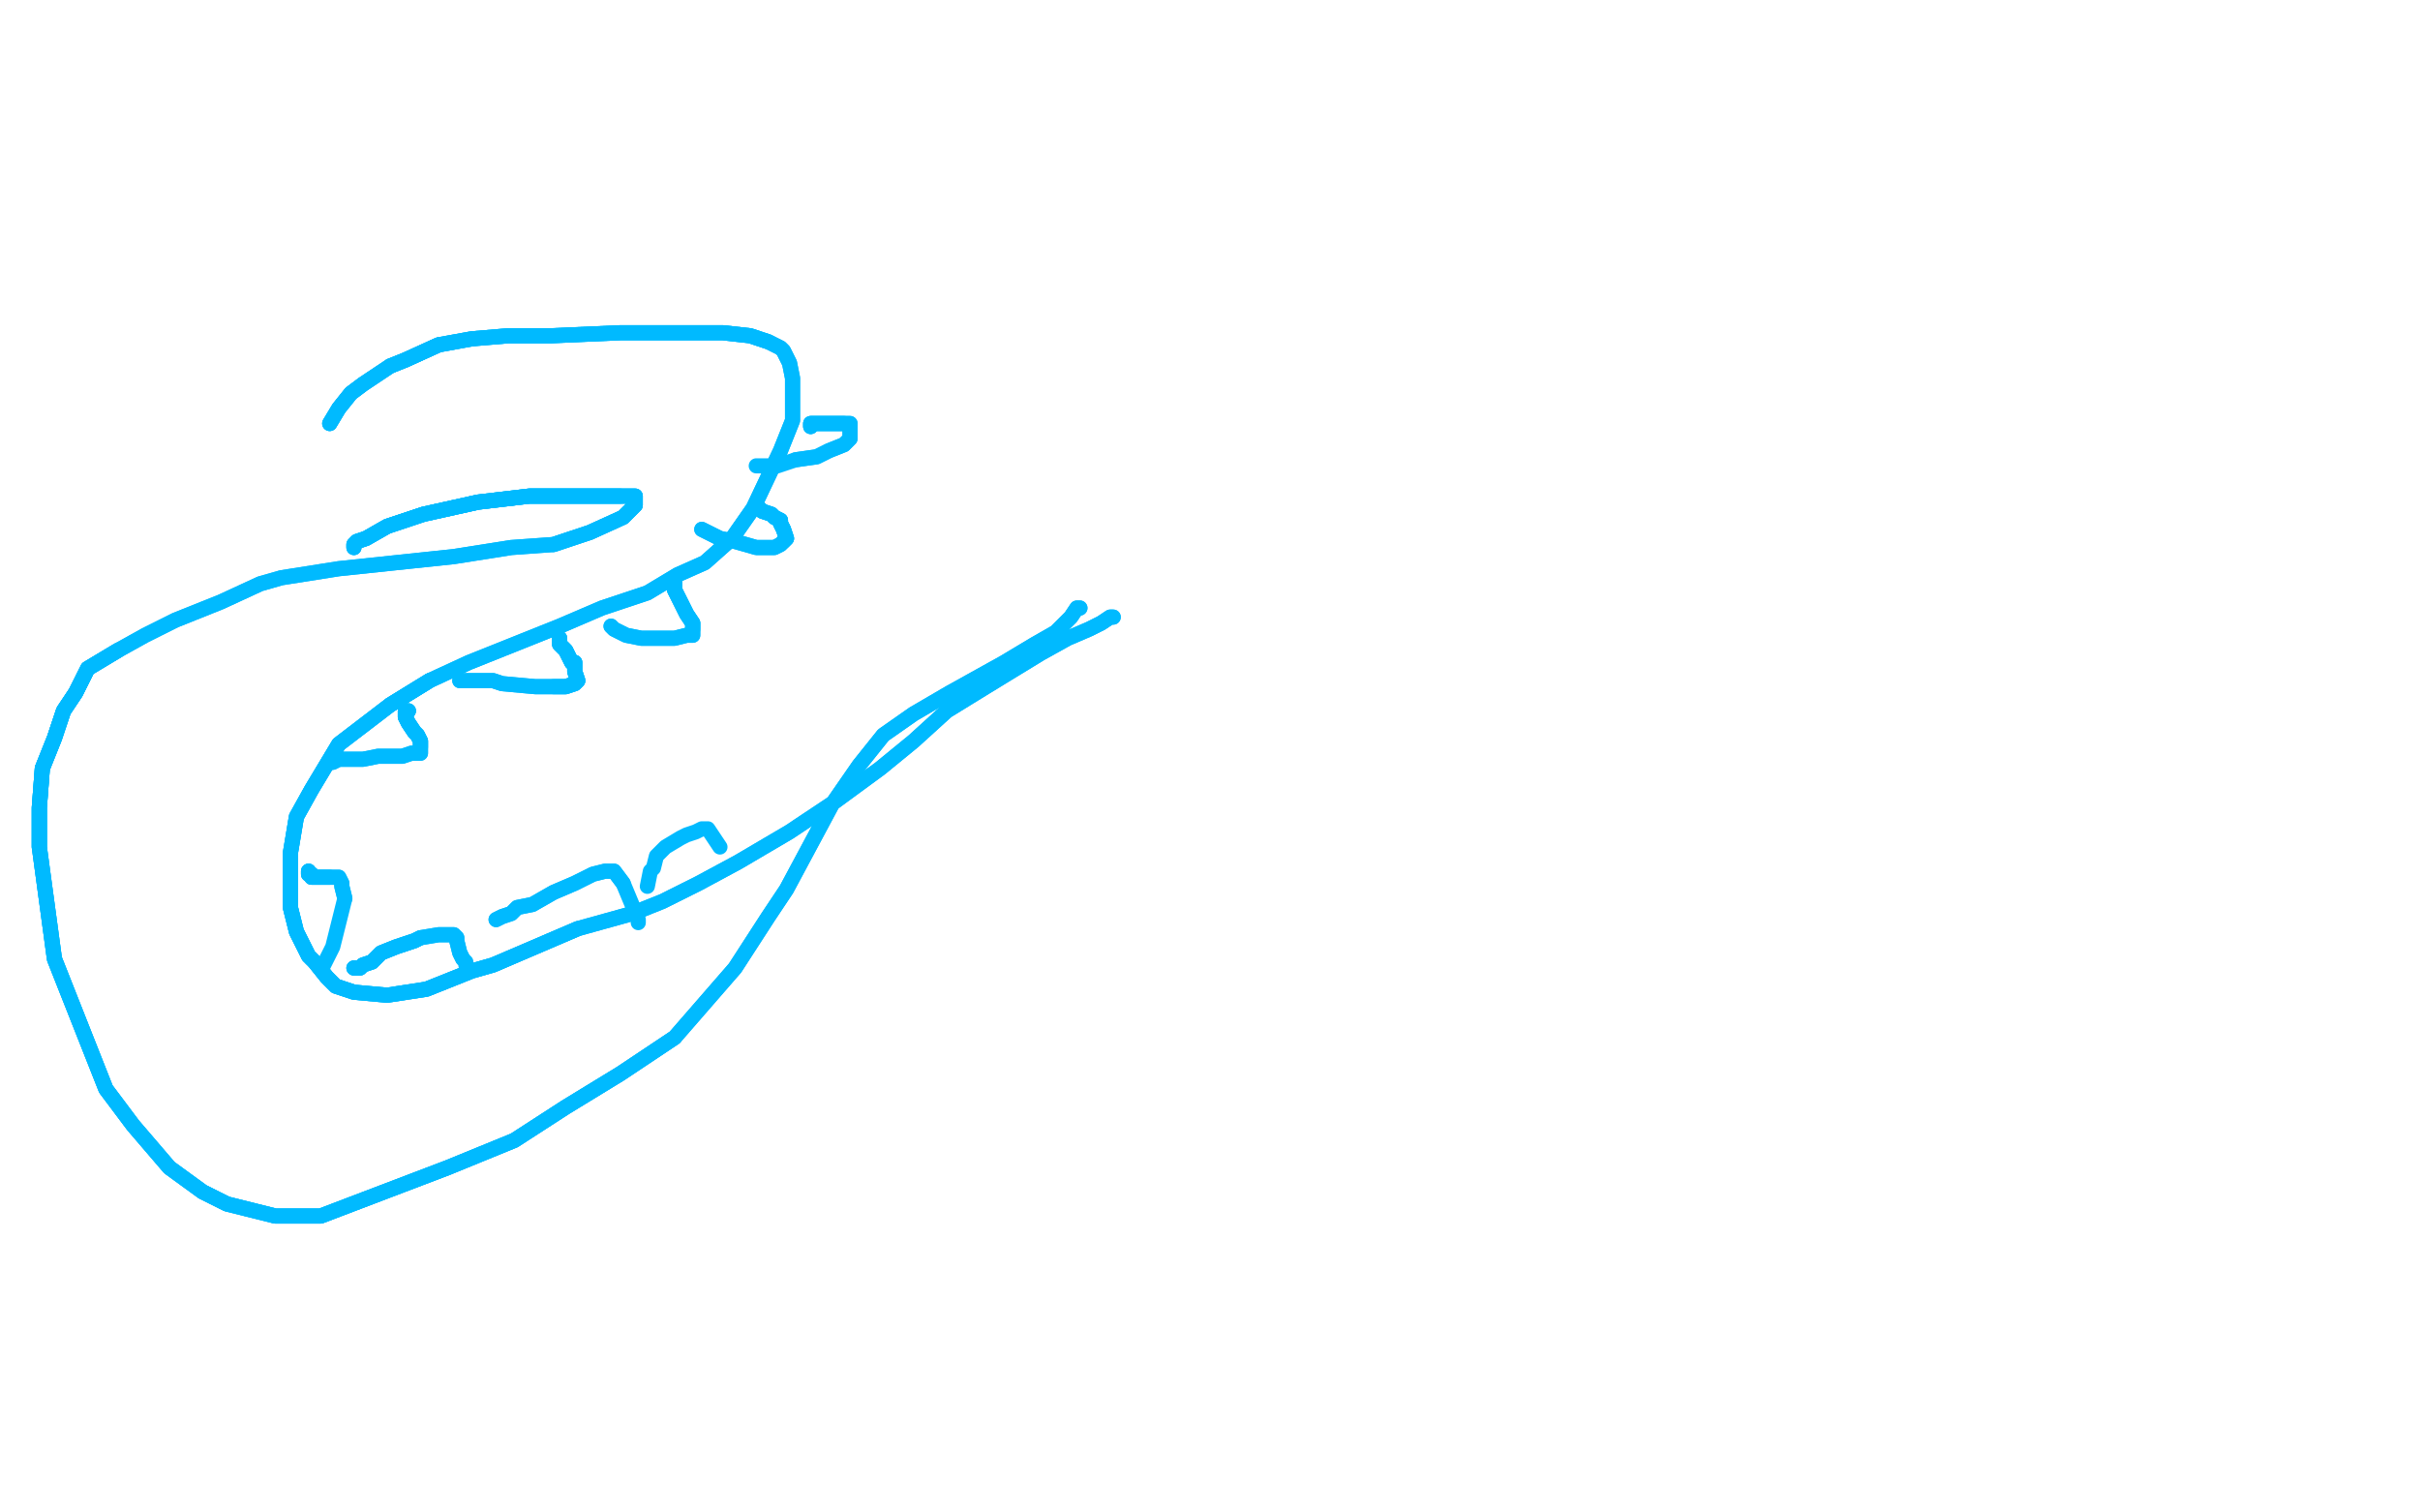 <?xml version="1.0" standalone="no"?>
<!DOCTYPE svg PUBLIC "-//W3C//DTD SVG 1.1//EN"
"http://www.w3.org/Graphics/SVG/1.1/DTD/svg11.dtd">

<svg width="800" height="500" version="1.1" xmlns="http://www.w3.org/2000/svg" xmlns:xlink="http://www.w3.org/1999/xlink" style="stroke-antialiasing: false"><desc>This SVG has been created on https://colorillo.com/</desc><rect x='0' y='0' width='800' height='500' style='fill: rgb(255,255,255); stroke-width:0' /><polyline points="109,140 112,135 116,130 120,127 129,121 134,119 145,114" style="fill: none; stroke: #00baff; stroke-width: 5; stroke-linejoin: round; stroke-linecap: round; stroke-antialiasing: false; stroke-antialias: 0; opacity: 1.0"/>
<polyline points="109,140 112,135 116,130 120,127 129,121 134,119 145,114 156,112 168,111 182,111 205,110 221,110 228,110 239,110 248,111 254,113" style="fill: none; stroke: #00baff; stroke-width: 5; stroke-linejoin: round; stroke-linecap: round; stroke-antialiasing: false; stroke-antialias: 0; opacity: 1.0"/>
<polyline points="109,140 112,135 116,130 120,127 129,121 134,119 145,114 156,112 168,111 182,111 205,110 221,110 228,110 239,110 248,111 254,113 258,115 259,116 261,120 262,125 262,129 262,139 258,149 249,168 242,178 233,186 224,190 214,196 199,201 185,207 170,213 155,219 142,225 129,233" style="fill: none; stroke: #00baff; stroke-width: 5; stroke-linejoin: round; stroke-linecap: round; stroke-antialiasing: false; stroke-antialias: 0; opacity: 1.0"/>
<polyline points="129,121 134,119 145,114 156,112 168,111 182,111 205,110 221,110 228,110 239,110 248,111 254,113 258,115 259,116 261,120 262,125 262,129 262,139 258,149 249,168 242,178 233,186 224,190 214,196 199,201 185,207 170,213 155,219 142,225 129,233 112,246 103,261 98,270 96,282 96,291 96,300 98,308 102,316 104,318 108,323 111,326 117,328 128,329 141,327 156,321 163,319 177,313 191,307" style="fill: none; stroke: #00baff; stroke-width: 5; stroke-linejoin: round; stroke-linecap: round; stroke-antialiasing: false; stroke-antialias: 0; opacity: 1.0"/>
<polyline points="142,225 129,233 112,246 103,261 98,270 96,282 96,291 96,300 98,308 102,316 104,318 108,323 111,326 117,328 128,329 141,327 156,321 163,319 177,313 191,307 209,302 219,298 231,292 244,285 261,275 276,265 291,254 302,245 313,235 326,227 344,216 353,211 360,208 364,206 367,204 368,204" style="fill: none; stroke: #00baff; stroke-width: 5; stroke-linejoin: round; stroke-linecap: round; stroke-antialiasing: false; stroke-antialias: 0; opacity: 1.0"/>
<polyline points="142,225 129,233 112,246 103,261 98,270 96,282 96,291 96,300 98,308 102,316 104,318 108,323 111,326 117,328 128,329 141,327 156,321 163,319 177,313 191,307 209,302 219,298 231,292 244,285 261,275 276,265 291,254 302,245 313,235 326,227 344,216 353,211 360,208 364,206 367,204 368,204" style="fill: none; stroke: #00baff; stroke-width: 5; stroke-linejoin: round; stroke-linecap: round; stroke-antialiasing: false; stroke-antialias: 0; opacity: 1.0"/>
<polyline points="117,181 117,180 118,179 121,178 128,174 140,170 158,166 175,164 191,164 198,164 205,164" style="fill: none; stroke: #00baff; stroke-width: 5; stroke-linejoin: round; stroke-linecap: round; stroke-antialiasing: false; stroke-antialias: 0; opacity: 1.0"/>
<polyline points="117,181 117,180 118,179 121,178 128,174 140,170 158,166 175,164 191,164 198,164 205,164 210,164 210,165 210,166 210,167 209,168 206,171 195,176 183,180" style="fill: none; stroke: #00baff; stroke-width: 5; stroke-linejoin: round; stroke-linecap: round; stroke-antialiasing: false; stroke-antialias: 0; opacity: 1.0"/>
<polyline points="117,181 117,180 118,179 121,178 128,174 140,170 158,166 175,164 191,164 198,164 205,164 210,164 210,165 210,166 210,167 209,168 206,171 195,176 183,180 169,181 150,184 131,186 112,188 93,191 86,193 73,199 58,205 48,210 39,215 29,221 25,229 21,235 18,244 14,254 13,267 13,280" style="fill: none; stroke: #00baff; stroke-width: 5; stroke-linejoin: round; stroke-linecap: round; stroke-antialiasing: false; stroke-antialias: 0; opacity: 1.0"/>
<polyline points="118,179 121,178 128,174 140,170 158,166 175,164 191,164 198,164 205,164 210,164 210,165 210,166 210,167 209,168 206,171 195,176 183,180 169,181 150,184 131,186 112,188 93,191 86,193 73,199 58,205 48,210 39,215 29,221 25,229 21,235 18,244 14,254 13,267 13,280 18,317 35,360 44,372 56,386 67,394 75,398 87,401 91,402 106,402 127,394 148,386 170,377 187,366 205,355 223,343" style="fill: none; stroke: #00baff; stroke-width: 5; stroke-linejoin: round; stroke-linecap: round; stroke-antialiasing: false; stroke-antialias: 0; opacity: 1.0"/>
<polyline points="39,215 29,221 25,229 21,235 18,244 14,254 13,267 13,280 18,317 35,360 44,372 56,386 67,394 75,398 87,401 91,402 106,402 127,394 148,386 170,377 187,366 205,355 223,343 243,320 254,303 260,294 275,266 284,253 292,243 302,236 314,229 332,219 342,213 349,209 354,204 356,201 357,201" style="fill: none; stroke: #00baff; stroke-width: 5; stroke-linejoin: round; stroke-linecap: round; stroke-antialiasing: false; stroke-antialias: 0; opacity: 1.0"/>
<polyline points="39,215 29,221 25,229 21,235 18,244 14,254 13,267 13,280 18,317 35,360 44,372 56,386 67,394 75,398 87,401 91,402 106,402 127,394 148,386 170,377 187,366 205,355 223,343 243,320 254,303 260,294 275,266 284,253 292,243 302,236 314,229 332,219 342,213 349,209 354,204 356,201 357,201" style="fill: none; stroke: #00baff; stroke-width: 5; stroke-linejoin: round; stroke-linecap: round; stroke-antialiasing: false; stroke-antialias: 0; opacity: 1.0"/>
<polyline points="268,141 268,140 269,140 272,140 275,140 276,140 278,140 279,140" style="fill: none; stroke: #00baff; stroke-width: 5; stroke-linejoin: round; stroke-linecap: round; stroke-antialiasing: false; stroke-antialias: 0; opacity: 1.0"/>
<polyline points="268,141 268,140 269,140 272,140 275,140 276,140 278,140 279,140 281,140 281,142 281,143 281,145 279,147 274,149 270,151 263,152" style="fill: none; stroke: #00baff; stroke-width: 5; stroke-linejoin: round; stroke-linecap: round; stroke-antialiasing: false; stroke-antialias: 0; opacity: 1.0"/>
<polyline points="268,141 268,140 269,140 272,140 275,140 276,140 278,140 279,140 281,140 281,142 281,143 281,145 279,147 274,149 270,151 263,152 257,154 254,154 252,154 251,154 250,154" style="fill: none; stroke: #00baff; stroke-width: 5; stroke-linejoin: round; stroke-linecap: round; stroke-antialiasing: false; stroke-antialias: 0; opacity: 1.0"/>
<polyline points="250,168 251,168 252,169 255,170 256,171 258,172 258,173 259,175 260,178 259,179" style="fill: none; stroke: #00baff; stroke-width: 5; stroke-linejoin: round; stroke-linecap: round; stroke-antialiasing: false; stroke-antialias: 0; opacity: 1.0"/>
<polyline points="250,168 251,168 252,169 255,170 256,171 258,172 258,173 259,175 260,178 259,179 258,180 256,181 250,181 243,179 238,178 234,176 232,175" style="fill: none; stroke: #00baff; stroke-width: 5; stroke-linejoin: round; stroke-linecap: round; stroke-antialiasing: false; stroke-antialias: 0; opacity: 1.0"/>
<polyline points="250,168 251,168 252,169 255,170 256,171 258,172 258,173 259,175 260,178 259,179 258,180 256,181 250,181 243,179 238,178 234,176 232,175" style="fill: none; stroke: #00baff; stroke-width: 5; stroke-linejoin: round; stroke-linecap: round; stroke-antialiasing: false; stroke-antialias: 0; opacity: 1.0"/>
<polyline points="223,192 223,193 223,194 223,195 224,197 227,203 229,206 229,208" style="fill: none; stroke: #00baff; stroke-width: 5; stroke-linejoin: round; stroke-linecap: round; stroke-antialiasing: false; stroke-antialias: 0; opacity: 1.0"/>
<polyline points="223,192 223,193 223,194 223,195 224,197 227,203 229,206 229,208 229,210 228,210 227,210 223,211 219,211 213,211 212,211 207,210 203,208 202,207" style="fill: none; stroke: #00baff; stroke-width: 5; stroke-linejoin: round; stroke-linecap: round; stroke-antialiasing: false; stroke-antialias: 0; opacity: 1.0"/>
<polyline points="223,192 223,193 223,194 223,195 224,197 227,203 229,206 229,208 229,210 228,210 227,210 223,211 219,211 213,211 212,211 207,210 203,208 202,207" style="fill: none; stroke: #00baff; stroke-width: 5; stroke-linejoin: round; stroke-linecap: round; stroke-antialiasing: false; stroke-antialias: 0; opacity: 1.0"/>
<polyline points="185,211 185,212 185,213 187,215 189,219 190,219 190,222 191,225 190,226 187,227 183,227" style="fill: none; stroke: #00baff; stroke-width: 5; stroke-linejoin: round; stroke-linecap: round; stroke-antialiasing: false; stroke-antialias: 0; opacity: 1.0"/>
<polyline points="185,211 185,212 185,213 187,215 189,219 190,219 190,222 191,225 190,226 187,227 183,227 177,227 166,226 163,225 158,225 154,225 152,225" style="fill: none; stroke: #00baff; stroke-width: 5; stroke-linejoin: round; stroke-linecap: round; stroke-antialiasing: false; stroke-antialias: 0; opacity: 1.0"/>
<polyline points="185,211 185,212 185,213 187,215 189,219 190,219 190,222 191,225 190,226 187,227 183,227 177,227 166,226 163,225 158,225 154,225 152,225" style="fill: none; stroke: #00baff; stroke-width: 5; stroke-linejoin: round; stroke-linecap: round; stroke-antialiasing: false; stroke-antialias: 0; opacity: 1.0"/>
<polyline points="135,235 134,235 134,236 134,237 135,239 137,242 138,243 139,245 139,247" style="fill: none; stroke: #00baff; stroke-width: 5; stroke-linejoin: round; stroke-linecap: round; stroke-antialiasing: false; stroke-antialias: 0; opacity: 1.0"/>
<polyline points="135,235 134,235 134,236 134,237 135,239 137,242 138,243 139,245 139,247 139,249 138,249 136,249 133,250 129,250 125,250 120,251 118,251 112,251 110,252" style="fill: none; stroke: #00baff; stroke-width: 5; stroke-linejoin: round; stroke-linecap: round; stroke-antialiasing: false; stroke-antialias: 0; opacity: 1.0"/>
<polyline points="135,235 134,235 134,236 134,237 135,239 137,242 138,243 139,245 139,247 139,249 138,249 136,249 133,250 129,250 125,250 120,251 118,251 112,251 110,252 109,252" style="fill: none; stroke: #00baff; stroke-width: 5; stroke-linejoin: round; stroke-linecap: round; stroke-antialiasing: false; stroke-antialias: 0; opacity: 1.0"/>
<polyline points="102,288 102,289 103,289 103,290 104,290 107,290 109,290" style="fill: none; stroke: #00baff; stroke-width: 5; stroke-linejoin: round; stroke-linecap: round; stroke-antialiasing: false; stroke-antialias: 0; opacity: 1.0"/>
<polyline points="102,288 102,289 103,289 103,290 104,290 107,290 109,290 111,290 112,290 113,292 113,293 114,297" style="fill: none; stroke: #00baff; stroke-width: 5; stroke-linejoin: round; stroke-linecap: round; stroke-antialiasing: false; stroke-antialias: 0; opacity: 1.0"/>
<polyline points="102,288 102,289 103,289 103,290 104,290 107,290 109,290 111,290 112,290 113,292 113,293 114,297 112,305 110,313 108,317 107,319" style="fill: none; stroke: #00baff; stroke-width: 5; stroke-linejoin: round; stroke-linecap: round; stroke-antialiasing: false; stroke-antialias: 0; opacity: 1.0"/>
<polyline points="117,320 118,320 119,320 120,319 123,318 126,315 131,313 137,311 139,310" style="fill: none; stroke: #00baff; stroke-width: 5; stroke-linejoin: round; stroke-linecap: round; stroke-antialiasing: false; stroke-antialias: 0; opacity: 1.0"/>
<polyline points="117,320 118,320 119,320 120,319 123,318 126,315 131,313 137,311 139,310 145,309 147,309 148,309 150,309 151,310 151,311 152,315 153,317" style="fill: none; stroke: #00baff; stroke-width: 5; stroke-linejoin: round; stroke-linecap: round; stroke-antialiasing: false; stroke-antialias: 0; opacity: 1.0"/>
<polyline points="117,320 118,320 119,320 120,319 123,318 126,315 131,313 137,311 139,310 145,309 147,309 148,309 150,309 151,310 151,311 152,315 153,317 154,318 154,319" style="fill: none; stroke: #00baff; stroke-width: 5; stroke-linejoin: round; stroke-linecap: round; stroke-antialiasing: false; stroke-antialias: 0; opacity: 1.0"/>
<polyline points="164,304 166,303 169,302 171,300 176,299 183,295 190,292 196,289 200,288 201,288 203,288 206,292" style="fill: none; stroke: #00baff; stroke-width: 5; stroke-linejoin: round; stroke-linecap: round; stroke-antialiasing: false; stroke-antialias: 0; opacity: 1.0"/>
<polyline points="164,304 166,303 169,302 171,300 176,299 183,295 190,292 196,289 200,288 201,288 203,288 206,292 211,304 211,305" style="fill: none; stroke: #00baff; stroke-width: 5; stroke-linejoin: round; stroke-linecap: round; stroke-antialiasing: false; stroke-antialias: 0; opacity: 1.0"/>
<polyline points="214,293 215,288 216,287 217,283 220,280 225,277 227,276 230,275 232,274 234,274 238,280" style="fill: none; stroke: #00baff; stroke-width: 5; stroke-linejoin: round; stroke-linecap: round; stroke-antialiasing: false; stroke-antialias: 0; opacity: 1.0"/>
</svg>

